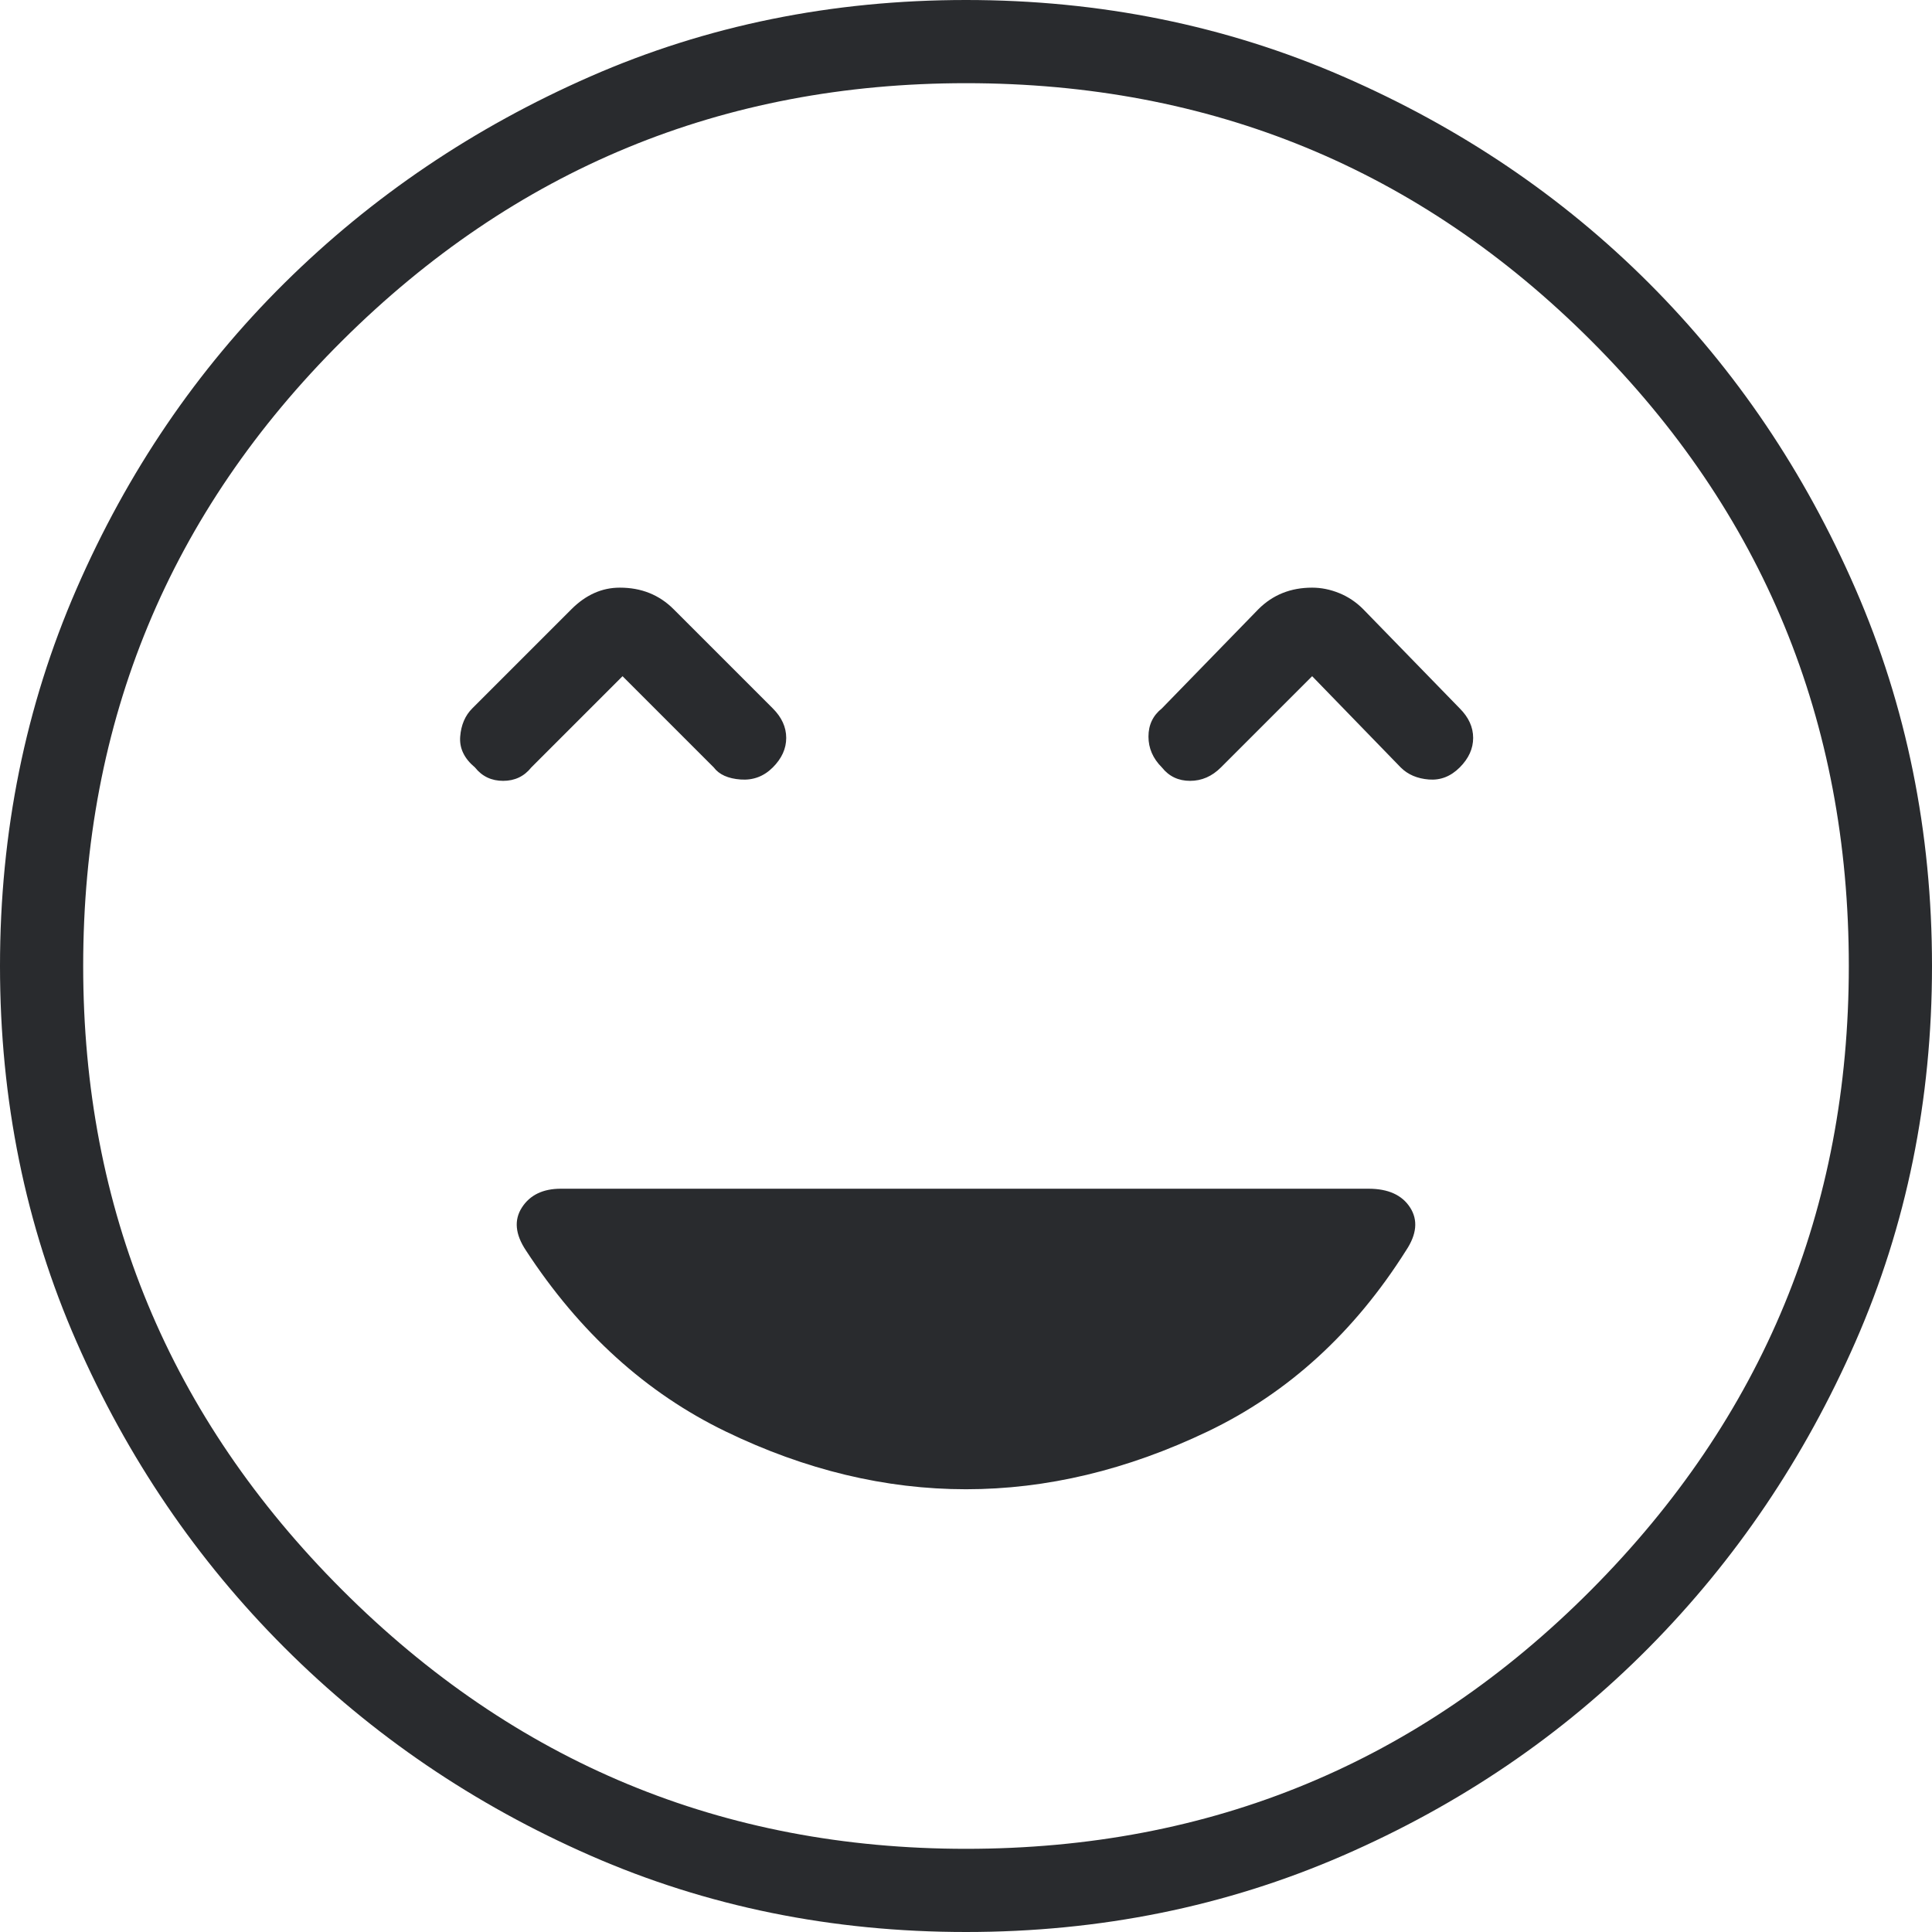 <svg xmlns="http://www.w3.org/2000/svg" width="36" height="36" viewBox="0 0 36 36" fill="none"><path d="M8.85 14.3C8.983 14.467 9.158 14.55 9.375 14.55C9.592 14.55 9.767 14.467 9.9 14.3L11.6 12.6L13.3 14.3C13.4 14.433 13.567 14.508 13.8 14.525C14.033 14.542 14.233 14.467 14.4 14.3C14.567 14.133 14.65 13.95 14.65 13.75C14.65 13.55 14.567 13.367 14.4 13.2L12.55 11.35C12.417 11.217 12.267 11.117 12.1 11.05C11.933 10.983 11.75 10.95 11.55 10.95C11.383 10.95 11.225 10.983 11.075 11.05C10.925 11.117 10.783 11.217 10.65 11.35L8.8 13.2C8.667 13.333 8.592 13.508 8.575 13.725C8.558 13.942 8.65 14.133 8.85 14.3ZM21.65 14.3C21.783 14.467 21.958 14.55 22.175 14.55C22.392 14.55 22.583 14.467 22.75 14.3L24.45 12.6L26.1 14.3C26.233 14.433 26.408 14.508 26.625 14.525C26.842 14.542 27.033 14.467 27.2 14.3C27.367 14.133 27.45 13.95 27.45 13.75C27.45 13.55 27.367 13.367 27.2 13.2L25.4 11.35C25.267 11.217 25.117 11.117 24.95 11.05C24.783 10.983 24.617 10.95 24.45 10.95C24.25 10.95 24.067 10.983 23.9 11.05C23.733 11.117 23.583 11.217 23.45 11.35L21.65 13.2C21.483 13.333 21.4 13.508 21.4 13.725C21.4 13.942 21.483 14.133 21.65 14.3ZM18 36C15.5 36 13.167 35.525 11 34.575C8.833 33.625 6.933 32.333 5.3 30.7C3.667 29.067 2.375 27.167 1.425 25C0.475 22.833 0 20.5 0 18C0 15.5 0.475 13.158 1.425 10.975C2.375 8.792 3.667 6.892 5.3 5.275C6.933 3.658 8.833 2.375 11 1.425C13.167 0.475 15.5 0 18 0C20.5 0 22.842 0.475 25.025 1.425C27.208 2.375 29.108 3.658 30.725 5.275C32.342 6.892 33.625 8.792 34.575 10.975C35.525 13.158 36 15.5 36 18C36 20.5 35.525 22.833 34.575 25C33.625 27.167 32.342 29.067 30.725 30.7C29.108 32.333 27.208 33.625 25.025 34.575C22.842 35.525 20.5 36 18 36ZM18 34.45C22.567 34.45 26.45 32.842 29.65 29.625C32.85 26.408 34.45 22.533 34.45 18C34.45 13.433 32.85 9.55 29.65 6.35C26.45 3.15 22.567 1.55 18 1.55C13.467 1.55 9.592 3.15 6.375 6.35C3.158 9.55 1.55 13.433 1.55 18C1.55 22.533 3.158 26.408 6.375 29.625C9.592 32.842 13.467 34.45 18 34.45ZM18 27.75C19.5 27.75 21 27.392 22.5 26.675C24 25.958 25.233 24.833 26.2 23.3C26.4 23 26.425 22.733 26.275 22.5C26.125 22.267 25.867 22.15 25.5 22.15H10.45C10.117 22.15 9.875 22.267 9.725 22.5C9.575 22.733 9.6 23 9.8 23.3C10.8 24.833 12.042 25.958 13.525 26.675C15.008 27.392 16.5 27.75 18 27.75Z" fill="#292B2E"></path></svg>